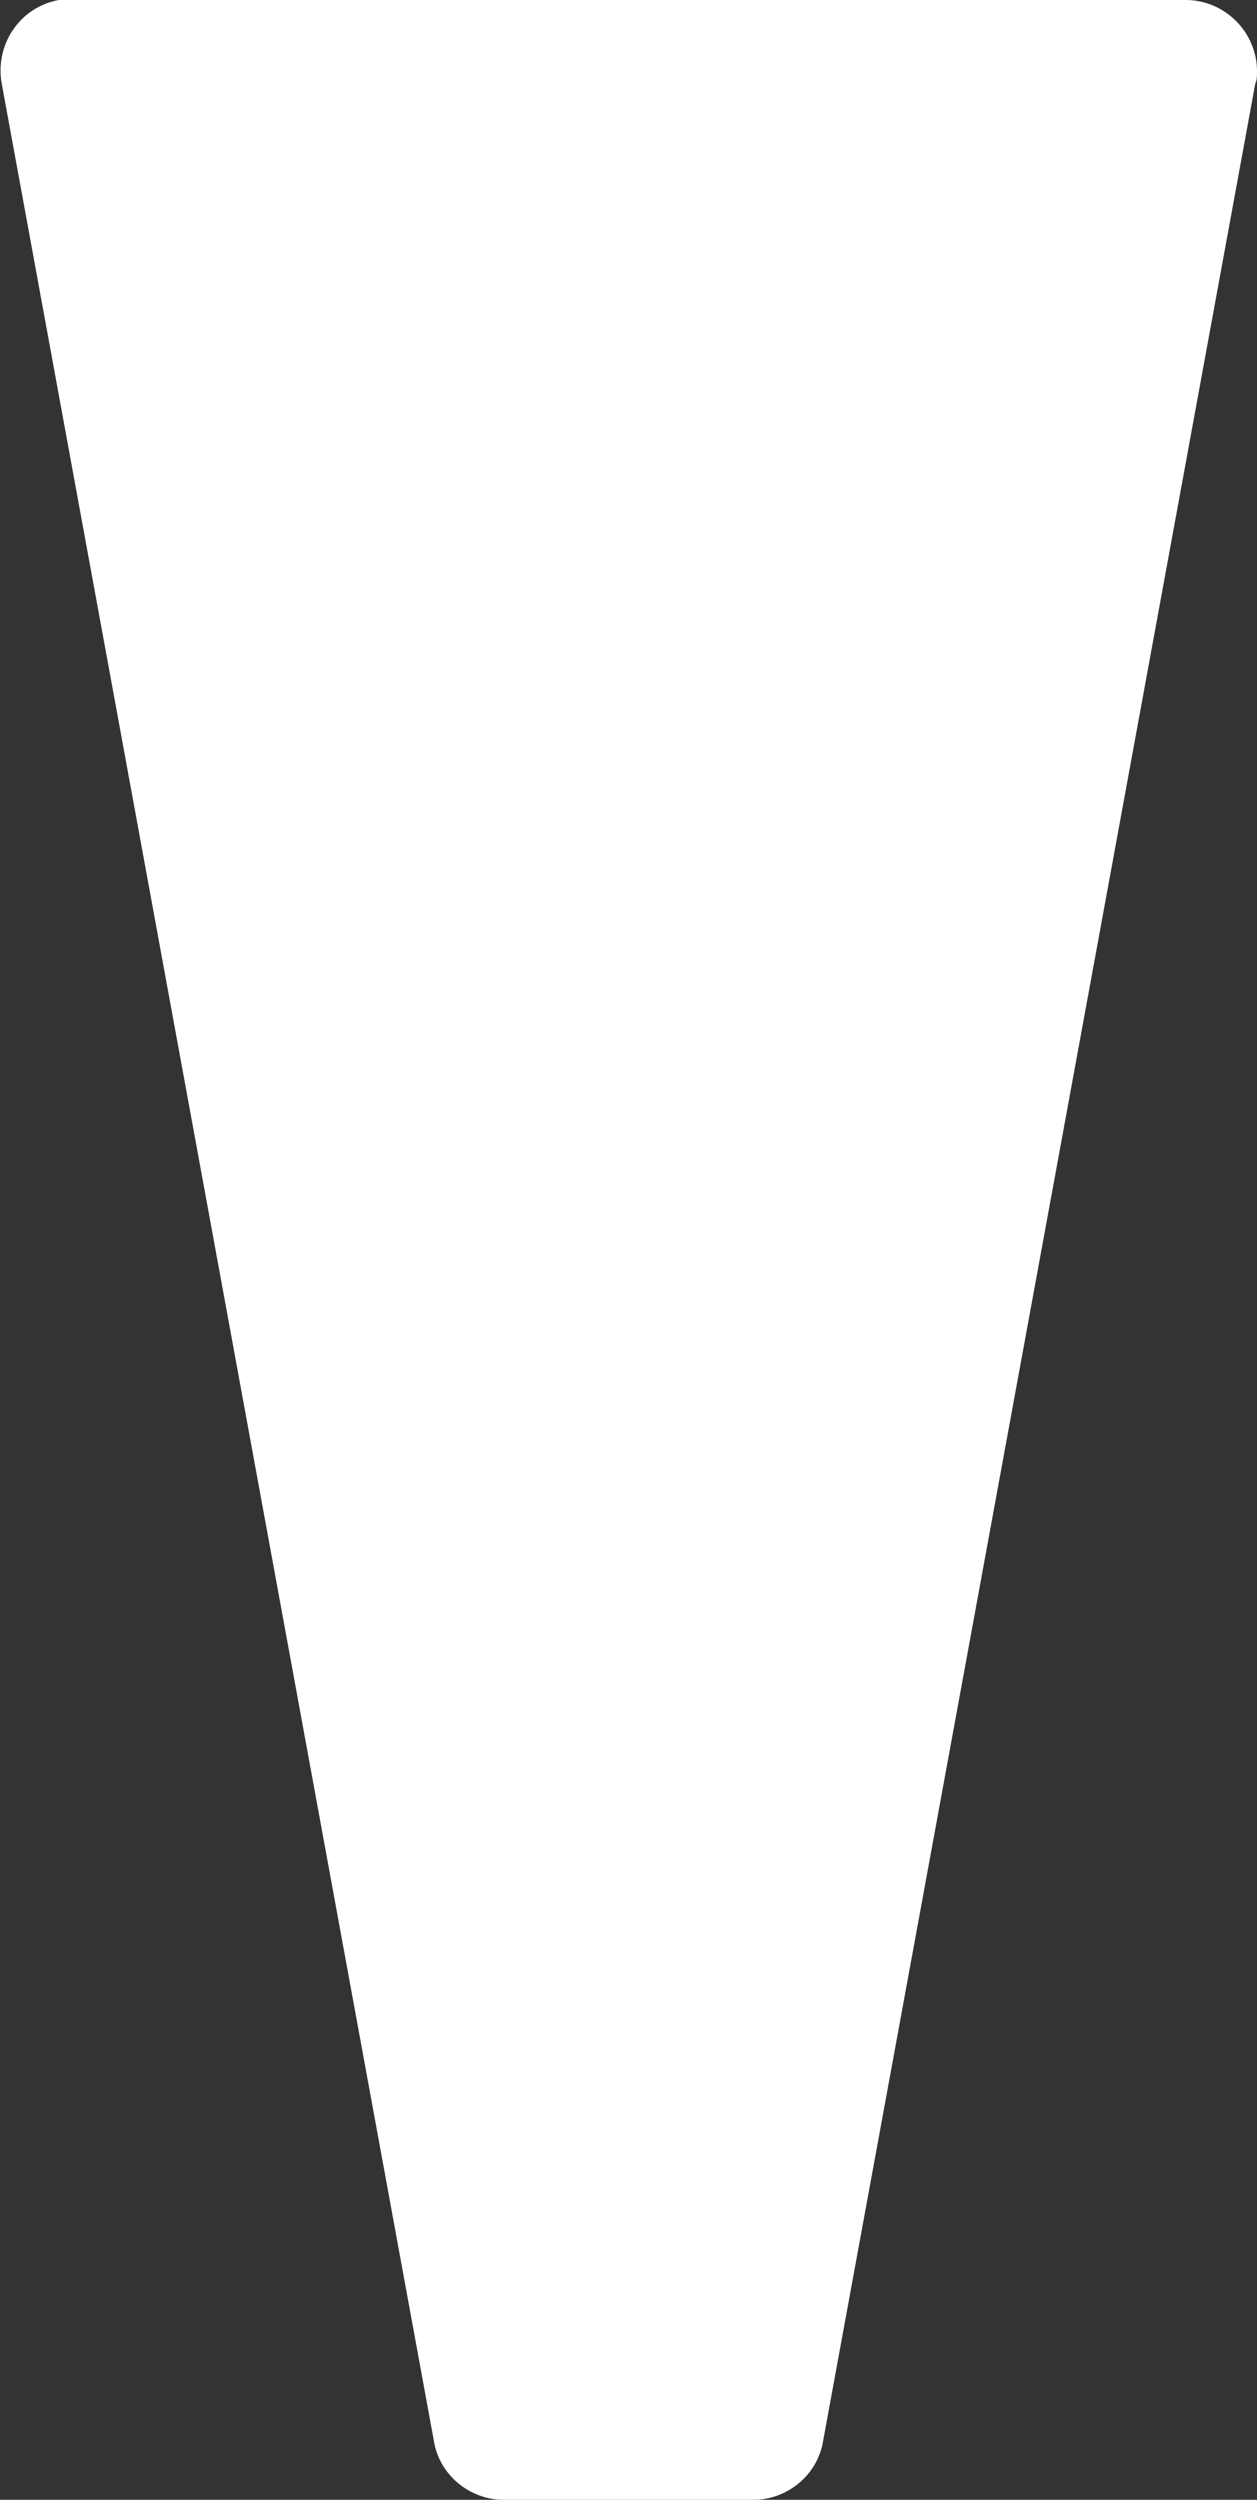 <?xml version="1.0" encoding="utf-8"?>
<!-- Generator: Adobe Illustrator 27.9.0, SVG Export Plug-In . SVG Version: 6.00 Build 0)  -->
<svg version="1.1" id="Ebene_1" xmlns="http://www.w3.org/2000/svg" xmlns:xlink="http://www.w3.org/1999/xlink" x="0px" y="0px"
	 viewBox="0 0 70.4 140" style="enable-background:new 0 0 70.4 140;" xml:space="preserve">
<rect x="0" y="0" width="70.4" height="140" fill="#333333" stroke="none"/>
<style type="text/css">
	.st0{fill:#FFFFFF;}
</style>
<path id="Mask" class="st0" d="M0.1,4.7c-0.4-2.2,1-4.3,3.2-4.7C3.5,0,3.8,0,4,0h62.4c2.2,0,4,1.8,4,4c0,0.2,0,0.5-0.1,0.7
	l-24.2,132c-0.3,1.9-2,3.3-3.9,3.3H28.2c-1.9,0-3.6-1.4-3.9-3.3L0.1,4.7z"/>
</svg>
